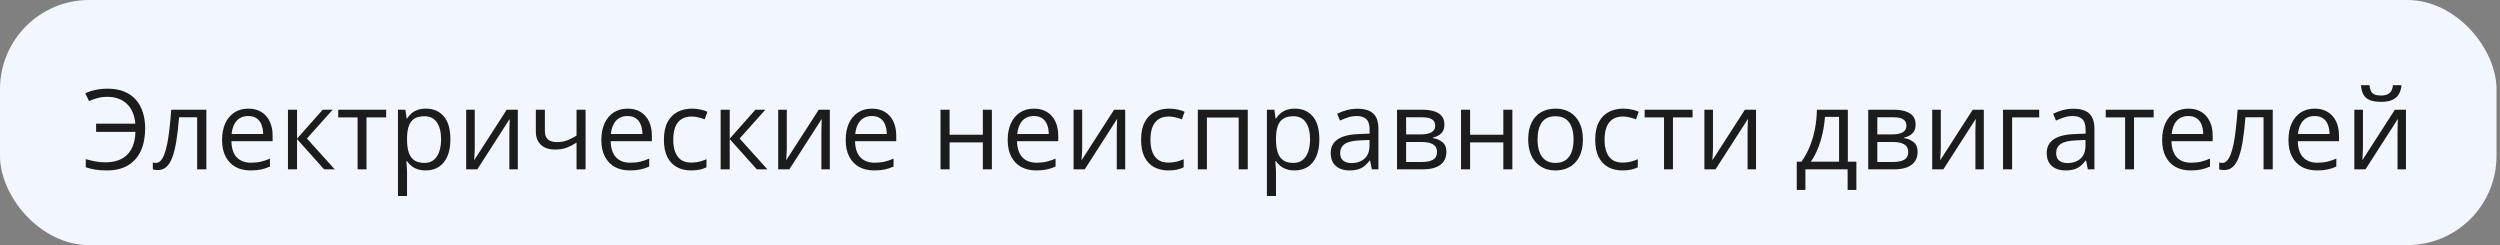 <?xml version="1.0" encoding="UTF-8"?> <svg xmlns="http://www.w3.org/2000/svg" width="561" height="55" viewBox="0 0 561 55" fill="none"><rect x="0" y="0" width="561" height="55" fill="#808080" stroke="none"/><rect width="560.217" height="55" rx="20" fill="#F1F6FF"></rect><path d="M24.151 21.728C23.329 21.728 22.568 21.822 21.868 22.009C21.176 22.196 20.55 22.42 19.988 22.68L19.134 20.935C19.826 20.601 20.607 20.345 21.477 20.166C22.348 19.986 23.247 19.897 24.175 19.897C25.599 19.897 26.836 20.117 27.886 20.556C28.944 20.988 29.819 21.602 30.511 22.399C31.202 23.197 31.719 24.137 32.061 25.219C32.403 26.302 32.574 27.49 32.574 28.784C32.574 30.712 32.256 32.385 31.622 33.801C30.987 35.217 30.031 36.311 28.753 37.084C27.483 37.858 25.892 38.244 23.98 38.244C22.946 38.244 22.067 38.183 21.343 38.061C20.627 37.947 19.927 37.768 19.244 37.524V35.717C19.935 35.904 20.639 36.071 21.355 36.218C22.08 36.356 22.849 36.425 23.663 36.425C24.753 36.425 25.709 36.275 26.531 35.974C27.361 35.672 28.057 35.229 28.619 34.643C29.18 34.057 29.607 33.341 29.9 32.495C30.201 31.648 30.364 30.68 30.389 29.589H21.563V27.758H30.364C30.291 26.814 30.096 25.972 29.778 25.231C29.461 24.483 29.034 23.848 28.497 23.327C27.959 22.806 27.325 22.412 26.592 22.143C25.868 21.866 25.054 21.728 24.151 21.728ZM46.307 38H44.244V26.318H40.179C40.016 28.426 39.808 30.232 39.556 31.738C39.312 33.235 39.003 34.46 38.628 35.412C38.262 36.356 37.815 37.052 37.286 37.499C36.765 37.939 36.142 38.159 35.418 38.159C35.198 38.159 34.991 38.147 34.795 38.122C34.6 38.098 34.433 38.057 34.295 38V36.462C34.401 36.495 34.511 36.519 34.624 36.535C34.747 36.551 34.873 36.56 35.003 36.56C35.369 36.56 35.703 36.409 36.004 36.108C36.313 35.799 36.59 35.335 36.834 34.716C37.086 34.098 37.31 33.317 37.505 32.373C37.701 31.42 37.872 30.301 38.018 29.016C38.173 27.722 38.307 26.257 38.421 24.621H46.307V38ZM55.73 24.377C56.87 24.377 57.846 24.629 58.66 25.134C59.474 25.638 60.096 26.346 60.528 27.258C60.959 28.161 61.175 29.219 61.175 30.432V31.689H51.934C51.959 33.26 52.349 34.456 53.106 35.278C53.863 36.1 54.929 36.511 56.304 36.511C57.151 36.511 57.899 36.433 58.55 36.279C59.201 36.124 59.877 35.896 60.577 35.595V37.377C59.901 37.678 59.23 37.898 58.562 38.037C57.903 38.175 57.122 38.244 56.219 38.244C54.933 38.244 53.81 37.984 52.85 37.463C51.897 36.934 51.157 36.161 50.628 35.144C50.099 34.126 49.834 32.881 49.834 31.408C49.834 29.968 50.075 28.723 50.555 27.673C51.043 26.615 51.727 25.801 52.605 25.231C53.492 24.662 54.534 24.377 55.73 24.377ZM55.706 26.037C54.624 26.037 53.761 26.391 53.118 27.099C52.475 27.807 52.093 28.796 51.971 30.065H59.051C59.043 29.268 58.916 28.568 58.672 27.966C58.436 27.355 58.074 26.884 57.586 26.55C57.098 26.208 56.471 26.037 55.706 26.037ZM72.417 24.621H74.651L68.877 31.079L75.115 38H72.735L66.656 31.213V38H64.617V24.621H66.656V31.115L72.417 24.621ZM86.651 26.342H82.244V38H80.242V26.342H75.897V24.621H86.651V26.342ZM95.586 24.377C97.255 24.377 98.585 24.951 99.578 26.098C100.571 27.246 101.067 28.971 101.067 31.274C101.067 32.796 100.839 34.073 100.384 35.107C99.928 36.141 99.285 36.922 98.455 37.451C97.633 37.98 96.661 38.244 95.538 38.244C94.83 38.244 94.207 38.151 93.67 37.963C93.133 37.776 92.673 37.524 92.29 37.206C91.908 36.889 91.591 36.543 91.338 36.169H91.192C91.216 36.486 91.245 36.869 91.277 37.316C91.318 37.764 91.338 38.155 91.338 38.488V43.981H89.3V24.621H90.972L91.241 26.599H91.338C91.599 26.192 91.916 25.822 92.29 25.488C92.665 25.146 93.121 24.877 93.658 24.682C94.203 24.479 94.846 24.377 95.586 24.377ZM95.232 26.086C94.305 26.086 93.556 26.265 92.986 26.623C92.425 26.981 92.014 27.518 91.753 28.234C91.493 28.942 91.355 29.834 91.338 30.908V31.298C91.338 32.429 91.46 33.386 91.705 34.167C91.957 34.948 92.368 35.542 92.938 35.949C93.515 36.356 94.288 36.56 95.257 36.56C96.087 36.56 96.779 36.336 97.332 35.888C97.885 35.441 98.296 34.818 98.565 34.02C98.842 33.215 98.98 32.291 98.98 31.25C98.98 29.671 98.671 28.418 98.052 27.49C97.442 26.554 96.502 26.086 95.232 26.086ZM106.536 24.621V33.032C106.536 33.194 106.532 33.406 106.524 33.666C106.516 33.919 106.504 34.191 106.487 34.484C106.471 34.769 106.455 35.046 106.438 35.315C106.43 35.575 106.418 35.791 106.402 35.961L113.702 24.621H116.192V38H114.3V29.797C114.3 29.537 114.304 29.203 114.312 28.796C114.32 28.389 114.332 27.99 114.349 27.6C114.365 27.201 114.377 26.892 114.385 26.672L107.11 38H104.607V24.621H106.536ZM122.271 24.621V29.431C122.271 30.269 122.499 30.887 122.955 31.286C123.418 31.685 124.09 31.884 124.969 31.884C125.815 31.884 126.584 31.754 127.276 31.494C127.968 31.233 128.667 30.879 129.375 30.432V24.621H131.402V38H129.375V32.006C128.627 32.486 127.89 32.865 127.166 33.142C126.442 33.418 125.575 33.557 124.566 33.557C123.191 33.557 122.124 33.199 121.368 32.482C120.619 31.766 120.245 30.798 120.245 29.577V24.621H122.271ZM140.838 24.377C141.977 24.377 142.954 24.629 143.768 25.134C144.581 25.638 145.204 26.346 145.635 27.258C146.067 28.161 146.282 29.219 146.282 30.432V31.689H137.041C137.066 33.26 137.457 34.456 138.213 35.278C138.97 36.1 140.036 36.511 141.412 36.511C142.258 36.511 143.007 36.433 143.658 36.279C144.309 36.124 144.984 35.896 145.684 35.595V37.377C145.009 37.678 144.337 37.898 143.67 38.037C143.011 38.175 142.229 38.244 141.326 38.244C140.04 38.244 138.917 37.984 137.957 37.463C137.005 36.934 136.264 36.161 135.735 35.144C135.206 34.126 134.942 32.881 134.942 31.408C134.942 29.968 135.182 28.723 135.662 27.673C136.15 26.615 136.834 25.801 137.713 25.231C138.6 24.662 139.642 24.377 140.838 24.377ZM140.813 26.037C139.731 26.037 138.868 26.391 138.226 27.099C137.583 27.807 137.2 28.796 137.078 30.065H144.158C144.15 29.268 144.024 28.568 143.78 27.966C143.544 27.355 143.182 26.884 142.693 26.55C142.205 26.208 141.578 26.037 140.813 26.037ZM155.083 38.244C153.879 38.244 152.817 37.996 151.897 37.499C150.978 37.003 150.262 36.246 149.749 35.229C149.236 34.212 148.98 32.93 148.98 31.384C148.98 29.764 149.249 28.442 149.786 27.416C150.331 26.383 151.08 25.618 152.032 25.122C152.984 24.625 154.066 24.377 155.279 24.377C155.946 24.377 156.589 24.446 157.207 24.584C157.834 24.715 158.347 24.881 158.746 25.085L158.135 26.782C157.728 26.619 157.256 26.473 156.719 26.342C156.19 26.212 155.694 26.147 155.23 26.147C154.302 26.147 153.529 26.346 152.911 26.745C152.3 27.144 151.84 27.73 151.531 28.503C151.23 29.276 151.08 30.228 151.08 31.359C151.08 32.442 151.226 33.365 151.519 34.13C151.82 34.895 152.264 35.481 152.85 35.888C153.444 36.287 154.184 36.486 155.071 36.486C155.779 36.486 156.418 36.413 156.988 36.267C157.557 36.112 158.074 35.933 158.538 35.73V37.536C158.09 37.764 157.59 37.939 157.037 38.061C156.491 38.183 155.84 38.244 155.083 38.244ZM169.512 24.621H171.746L165.972 31.079L172.21 38H169.83L163.75 31.213V38H161.712V24.621H163.75V31.115L169.512 24.621ZM176.556 24.621V33.032C176.556 33.194 176.552 33.406 176.543 33.666C176.535 33.919 176.523 34.191 176.507 34.484C176.491 34.769 176.474 35.046 176.458 35.315C176.45 35.575 176.438 35.791 176.421 35.961L183.721 24.621H186.211V38H184.319V29.797C184.319 29.537 184.323 29.203 184.332 28.796C184.34 28.389 184.352 27.99 184.368 27.6C184.384 27.201 184.397 26.892 184.405 26.672L177.129 38H174.627V24.621H176.556ZM195.672 24.377C196.811 24.377 197.788 24.629 198.602 25.134C199.415 25.638 200.038 26.346 200.469 27.258C200.901 28.161 201.116 29.219 201.116 30.432V31.689H191.875C191.9 33.26 192.29 34.456 193.047 35.278C193.804 36.1 194.87 36.511 196.246 36.511C197.092 36.511 197.841 36.433 198.492 36.279C199.143 36.124 199.818 35.896 200.518 35.595V37.377C199.843 37.678 199.171 37.898 198.504 38.037C197.845 38.175 197.063 38.244 196.16 38.244C194.874 38.244 193.751 37.984 192.791 37.463C191.839 36.934 191.098 36.161 190.569 35.144C190.04 34.126 189.776 32.881 189.776 31.408C189.776 29.968 190.016 28.723 190.496 27.673C190.984 26.615 191.668 25.801 192.547 25.231C193.434 24.662 194.476 24.377 195.672 24.377ZM195.647 26.037C194.565 26.037 193.702 26.391 193.06 27.099C192.417 27.807 192.034 28.796 191.912 30.065H198.992C198.984 29.268 198.858 28.568 198.614 27.966C198.378 27.355 198.016 26.884 197.527 26.55C197.039 26.208 196.412 26.037 195.647 26.037ZM213.091 24.621V30.236H220.55V24.621H222.576V38H220.55V31.957H213.091V38H211.053V24.621H213.091ZM232.024 24.377C233.164 24.377 234.14 24.629 234.954 25.134C235.768 25.638 236.39 26.346 236.822 27.258C237.253 28.161 237.469 29.219 237.469 30.432V31.689H228.228C228.252 33.26 228.643 34.456 229.4 35.278C230.157 36.1 231.223 36.511 232.598 36.511C233.444 36.511 234.193 36.433 234.844 36.279C235.495 36.124 236.171 35.896 236.871 35.595V37.377C236.195 37.678 235.524 37.898 234.856 38.037C234.197 38.175 233.416 38.244 232.513 38.244C231.227 38.244 230.104 37.984 229.144 37.463C228.191 36.934 227.451 36.161 226.922 35.144C226.393 34.126 226.128 32.881 226.128 31.408C226.128 29.968 226.368 28.723 226.849 27.673C227.337 26.615 228.02 25.801 228.899 25.231C229.786 24.662 230.828 24.377 232.024 24.377ZM232 26.037C230.918 26.037 230.055 26.391 229.412 27.099C228.769 27.807 228.387 28.796 228.265 30.065H235.345C235.337 29.268 235.21 28.568 234.966 27.966C234.73 27.355 234.368 26.884 233.88 26.55C233.392 26.208 232.765 26.037 232 26.037ZM242.84 24.621V33.032C242.84 33.194 242.836 33.406 242.828 33.666C242.819 33.919 242.807 34.191 242.791 34.484C242.775 34.769 242.758 35.046 242.742 35.315C242.734 35.575 242.722 35.791 242.706 35.961L250.005 24.621H252.496V38H250.603V29.797C250.603 29.537 250.608 29.203 250.616 28.796C250.624 28.389 250.636 27.99 250.652 27.6C250.669 27.201 250.681 26.892 250.689 26.672L243.414 38H240.911V24.621H242.84ZM262.164 38.244C260.959 38.244 259.897 37.996 258.978 37.499C258.058 37.003 257.342 36.246 256.829 35.229C256.316 34.212 256.06 32.93 256.06 31.384C256.06 29.764 256.329 28.442 256.866 27.416C257.411 26.383 258.16 25.618 259.112 25.122C260.064 24.625 261.146 24.377 262.359 24.377C263.026 24.377 263.669 24.446 264.288 24.584C264.914 24.715 265.427 24.881 265.826 25.085L265.215 26.782C264.808 26.619 264.336 26.473 263.799 26.342C263.27 26.212 262.774 26.147 262.31 26.147C261.382 26.147 260.609 26.346 259.991 26.745C259.38 27.144 258.921 27.73 258.611 28.503C258.31 29.276 258.16 30.228 258.16 31.359C258.16 32.442 258.306 33.365 258.599 34.13C258.9 34.895 259.344 35.481 259.93 35.888C260.524 36.287 261.264 36.486 262.151 36.486C262.859 36.486 263.498 36.413 264.068 36.267C264.638 36.112 265.154 35.933 265.618 35.73V37.536C265.171 37.764 264.67 37.939 264.117 38.061C263.571 38.183 262.92 38.244 262.164 38.244ZM279.998 24.621V38H277.959V26.367H270.831V38H268.792V24.621H279.998ZM290.582 24.377C292.25 24.377 293.58 24.951 294.573 26.098C295.566 27.246 296.062 28.971 296.062 31.274C296.062 32.796 295.835 34.073 295.379 35.107C294.923 36.141 294.28 36.922 293.45 37.451C292.628 37.98 291.656 38.244 290.533 38.244C289.825 38.244 289.202 38.151 288.665 37.963C288.128 37.776 287.668 37.524 287.286 37.206C286.903 36.889 286.586 36.543 286.333 36.169H286.187C286.211 36.486 286.24 36.869 286.272 37.316C286.313 37.764 286.333 38.155 286.333 38.488V43.981H284.295V24.621H285.967L286.236 26.599H286.333C286.594 26.192 286.911 25.822 287.286 25.488C287.66 25.146 288.116 24.877 288.653 24.682C289.198 24.479 289.841 24.377 290.582 24.377ZM290.228 26.086C289.3 26.086 288.551 26.265 287.981 26.623C287.42 26.981 287.009 27.518 286.749 28.234C286.488 28.942 286.35 29.834 286.333 30.908V31.298C286.333 32.429 286.456 33.386 286.7 34.167C286.952 34.948 287.363 35.542 287.933 35.949C288.51 36.356 289.283 36.56 290.252 36.56C291.082 36.56 291.774 36.336 292.327 35.888C292.881 35.441 293.291 34.818 293.56 34.02C293.837 33.215 293.975 32.291 293.975 31.25C293.975 29.671 293.666 28.418 293.047 27.49C292.437 26.554 291.497 26.086 290.228 26.086ZM304.607 24.401C306.202 24.401 307.387 24.759 308.16 25.476C308.933 26.192 309.319 27.335 309.319 28.906V38H307.842L307.452 36.023H307.354C306.98 36.511 306.589 36.922 306.182 37.255C305.775 37.581 305.303 37.829 304.766 38C304.237 38.163 303.586 38.244 302.813 38.244C301.999 38.244 301.275 38.102 300.64 37.817C300.013 37.532 299.517 37.101 299.151 36.523C298.793 35.945 298.614 35.213 298.614 34.326C298.614 32.991 299.143 31.966 300.201 31.25C301.259 30.533 302.87 30.143 305.035 30.078L307.342 29.98V29.162C307.342 28.006 307.094 27.197 306.597 26.733C306.101 26.269 305.401 26.037 304.498 26.037C303.798 26.037 303.13 26.139 302.496 26.342C301.861 26.546 301.259 26.786 300.689 27.062L300.066 25.524C300.669 25.215 301.36 24.951 302.142 24.731C302.923 24.511 303.745 24.401 304.607 24.401ZM307.317 31.408L305.279 31.494C303.61 31.559 302.435 31.831 301.751 32.312C301.067 32.792 300.726 33.471 300.726 34.35C300.726 35.115 300.957 35.681 301.421 36.047C301.885 36.413 302.5 36.596 303.265 36.596C304.453 36.596 305.425 36.267 306.182 35.607C306.939 34.948 307.317 33.959 307.317 32.641V31.408ZM324.126 27.978C324.126 28.816 323.882 29.471 323.394 29.943C322.906 30.407 322.275 30.721 321.502 30.883V30.981C322.34 31.095 323.06 31.396 323.663 31.884C324.273 32.364 324.578 33.101 324.578 34.094C324.578 34.859 324.395 35.534 324.029 36.12C323.663 36.706 323.089 37.166 322.308 37.499C321.526 37.833 320.509 38 319.256 38H313.494V24.621H319.207C320.167 24.621 321.014 24.731 321.746 24.951C322.487 25.162 323.068 25.512 323.492 26C323.915 26.489 324.126 27.148 324.126 27.978ZM322.466 34.094C322.466 33.304 322.165 32.735 321.563 32.385C320.969 32.035 320.102 31.86 318.963 31.86H315.533V36.352H319.012C320.135 36.352 320.989 36.181 321.575 35.839C322.169 35.489 322.466 34.908 322.466 34.094ZM322.063 28.21C322.063 27.575 321.832 27.103 321.368 26.794C320.904 26.477 320.143 26.318 319.085 26.318H315.533V30.163H318.731C319.83 30.163 320.66 30.004 321.221 29.687C321.783 29.37 322.063 28.877 322.063 28.21ZM329.888 24.621V30.236H337.347V24.621H339.373V38H337.347V31.957H329.888V38H327.85V24.621H329.888ZM355.206 31.286C355.206 32.385 355.063 33.365 354.778 34.228C354.493 35.091 354.082 35.819 353.545 36.413C353.008 37.007 352.357 37.463 351.592 37.78C350.835 38.09 349.977 38.244 349.017 38.244C348.121 38.244 347.299 38.09 346.551 37.78C345.81 37.463 345.167 37.007 344.622 36.413C344.085 35.819 343.666 35.091 343.365 34.228C343.072 33.365 342.925 32.385 342.925 31.286C342.925 29.821 343.173 28.576 343.67 27.551C344.166 26.517 344.874 25.732 345.794 25.195C346.722 24.65 347.824 24.377 349.102 24.377C350.323 24.377 351.389 24.65 352.3 25.195C353.22 25.74 353.932 26.529 354.436 27.563C354.949 28.588 355.206 29.829 355.206 31.286ZM345.025 31.286C345.025 32.36 345.167 33.292 345.452 34.081C345.737 34.871 346.176 35.481 346.77 35.913C347.365 36.344 348.13 36.56 349.065 36.56C349.993 36.56 350.754 36.344 351.348 35.913C351.95 35.481 352.394 34.871 352.679 34.081C352.964 33.292 353.106 32.36 353.106 31.286C353.106 30.22 352.964 29.3 352.679 28.527C352.394 27.746 351.954 27.144 351.36 26.721C350.766 26.297 349.997 26.086 349.053 26.086C347.662 26.086 346.64 26.546 345.989 27.465C345.346 28.385 345.025 29.659 345.025 31.286ZM364.068 38.244C362.863 38.244 361.801 37.996 360.882 37.499C359.962 37.003 359.246 36.246 358.733 35.229C358.221 34.212 357.964 32.93 357.964 31.384C357.964 29.764 358.233 28.442 358.77 27.416C359.315 26.383 360.064 25.618 361.016 25.122C361.968 24.625 363.051 24.377 364.263 24.377C364.93 24.377 365.573 24.446 366.192 24.584C366.818 24.715 367.331 24.881 367.73 25.085L367.12 26.782C366.713 26.619 366.241 26.473 365.704 26.342C365.175 26.212 364.678 26.147 364.214 26.147C363.287 26.147 362.513 26.346 361.895 26.745C361.285 27.144 360.825 27.73 360.516 28.503C360.214 29.276 360.064 30.228 360.064 31.359C360.064 32.442 360.21 33.365 360.503 34.13C360.804 34.895 361.248 35.481 361.834 35.888C362.428 36.287 363.169 36.486 364.056 36.486C364.764 36.486 365.402 36.413 365.972 36.267C366.542 36.112 367.059 35.933 367.522 35.73V37.536C367.075 37.764 366.574 37.939 366.021 38.061C365.476 38.183 364.825 38.244 364.068 38.244ZM379.815 26.342H375.408V38H373.406V26.342H369.061V24.621H379.815V26.342ZM384.393 24.621V33.032C384.393 33.194 384.388 33.406 384.38 33.666C384.372 33.919 384.36 34.191 384.344 34.484C384.327 34.769 384.311 35.046 384.295 35.315C384.287 35.575 384.275 35.791 384.258 35.961L391.558 24.621H394.048V38H392.156V29.797C392.156 29.537 392.16 29.203 392.168 28.796C392.177 28.389 392.189 27.99 392.205 27.6C392.221 27.201 392.234 26.892 392.242 26.672L384.966 38H382.464V24.621H384.393ZM414.654 24.621V36.279H416.57V42.627H414.605V38H405.132V42.627H403.191V36.279H404.241C405.006 35.221 405.641 34.061 406.145 32.8C406.65 31.538 407.033 30.216 407.293 28.832C407.553 27.441 407.692 26.037 407.708 24.621H414.654ZM412.688 26.232H409.515C409.441 27.421 409.266 28.629 408.99 29.858C408.721 31.087 408.363 32.259 407.915 33.373C407.468 34.48 406.947 35.449 406.353 36.279H412.688V26.232ZM429.864 27.978C429.864 28.816 429.62 29.471 429.131 29.943C428.643 30.407 428.012 30.721 427.239 30.883V30.981C428.077 31.095 428.798 31.396 429.4 31.884C430.01 32.364 430.315 33.101 430.315 34.094C430.315 34.859 430.132 35.534 429.766 36.12C429.4 36.706 428.826 37.166 428.045 37.499C427.264 37.833 426.246 38 424.993 38H419.231V24.621H424.944C425.905 24.621 426.751 24.731 427.483 24.951C428.224 25.162 428.806 25.512 429.229 26C429.652 26.489 429.864 27.148 429.864 27.978ZM428.204 34.094C428.204 33.304 427.902 32.735 427.3 32.385C426.706 32.035 425.839 31.86 424.7 31.86H421.27V36.352H424.749C425.872 36.352 426.727 36.181 427.312 35.839C427.907 35.489 428.204 34.908 428.204 34.094ZM427.801 28.21C427.801 27.575 427.569 27.103 427.105 26.794C426.641 26.477 425.88 26.318 424.822 26.318H421.27V30.163H424.468C425.567 30.163 426.397 30.004 426.958 29.687C427.52 29.37 427.801 28.877 427.801 28.21ZM435.516 24.621V33.032C435.516 33.194 435.512 33.406 435.503 33.666C435.495 33.919 435.483 34.191 435.467 34.484C435.45 34.769 435.434 35.046 435.418 35.315C435.41 35.575 435.398 35.791 435.381 35.961L442.681 24.621H445.171V38H443.279V29.797C443.279 29.537 443.283 29.203 443.291 28.796C443.3 28.389 443.312 27.99 443.328 27.6C443.344 27.201 443.357 26.892 443.365 26.672L436.089 38H433.587V24.621H435.516ZM457.598 24.621V26.342H451.519V38H449.48V24.621H457.598ZM465.276 24.401C466.871 24.401 468.055 24.759 468.829 25.476C469.602 26.192 469.988 27.335 469.988 28.906V38H468.511L468.121 36.023H468.023C467.649 36.511 467.258 36.922 466.851 37.255C466.444 37.581 465.972 37.829 465.435 38C464.906 38.163 464.255 38.244 463.482 38.244C462.668 38.244 461.944 38.102 461.309 37.817C460.682 37.532 460.186 37.101 459.82 36.523C459.462 35.945 459.283 35.213 459.283 34.326C459.283 32.991 459.812 31.966 460.87 31.25C461.928 30.533 463.539 30.143 465.704 30.078L468.011 29.98V29.162C468.011 28.006 467.763 27.197 467.266 26.733C466.77 26.269 466.07 26.037 465.166 26.037C464.467 26.037 463.799 26.139 463.165 26.342C462.53 26.546 461.928 26.786 461.358 27.062L460.735 25.524C461.338 25.215 462.029 24.951 462.811 24.731C463.592 24.511 464.414 24.401 465.276 24.401ZM467.986 31.408L465.948 31.494C464.279 31.559 463.103 31.831 462.42 32.312C461.736 32.792 461.395 33.471 461.395 34.35C461.395 35.115 461.626 35.681 462.09 36.047C462.554 36.413 463.169 36.596 463.934 36.596C465.122 36.596 466.094 36.267 466.851 35.607C467.608 34.948 467.986 33.959 467.986 32.641V31.408ZM483.282 26.342H478.875V38H476.873V26.342H472.527V24.621H483.282V26.342ZM491.082 24.377C492.221 24.377 493.198 24.629 494.012 25.134C494.825 25.638 495.448 26.346 495.879 27.258C496.311 28.161 496.526 29.219 496.526 30.432V31.689H487.286C487.31 33.26 487.701 34.456 488.457 35.278C489.214 36.1 490.28 36.511 491.656 36.511C492.502 36.511 493.251 36.433 493.902 36.279C494.553 36.124 495.228 35.896 495.928 35.595V37.377C495.253 37.678 494.581 37.898 493.914 38.037C493.255 38.175 492.474 38.244 491.57 38.244C490.284 38.244 489.161 37.984 488.201 37.463C487.249 36.934 486.508 36.161 485.979 35.144C485.45 34.126 485.186 32.881 485.186 31.408C485.186 29.968 485.426 28.723 485.906 27.673C486.395 26.615 487.078 25.801 487.957 25.231C488.844 24.662 489.886 24.377 491.082 24.377ZM491.058 26.037C489.975 26.037 489.113 26.391 488.47 27.099C487.827 27.807 487.444 28.796 487.322 30.065H494.402C494.394 29.268 494.268 28.568 494.024 27.966C493.788 27.355 493.426 26.884 492.937 26.55C492.449 26.208 491.823 26.037 491.058 26.037ZM510.003 38H507.94V26.318H503.875C503.712 28.426 503.505 30.232 503.252 31.738C503.008 33.235 502.699 34.46 502.325 35.412C501.958 36.356 501.511 37.052 500.982 37.499C500.461 37.939 499.839 38.159 499.114 38.159C498.895 38.159 498.687 38.147 498.492 38.122C498.296 38.098 498.13 38.057 497.991 38V36.462C498.097 36.495 498.207 36.519 498.321 36.535C498.443 36.551 498.569 36.56 498.699 36.56C499.065 36.56 499.399 36.409 499.7 36.108C500.009 35.799 500.286 35.335 500.53 34.716C500.783 34.098 501.006 33.317 501.202 32.373C501.397 31.42 501.568 30.301 501.714 29.016C501.869 27.722 502.003 26.257 502.117 24.621H510.003V38ZM519.427 24.377C520.566 24.377 521.543 24.629 522.356 25.134C523.17 25.638 523.793 26.346 524.224 27.258C524.655 28.161 524.871 29.219 524.871 30.432V31.689H515.63C515.655 33.26 516.045 34.456 516.802 35.278C517.559 36.1 518.625 36.511 520 36.511C520.847 36.511 521.596 36.433 522.247 36.279C522.898 36.124 523.573 35.896 524.273 35.595V37.377C523.597 37.678 522.926 37.898 522.259 38.037C521.6 38.175 520.818 38.244 519.915 38.244C518.629 38.244 517.506 37.984 516.546 37.463C515.594 36.934 514.853 36.161 514.324 35.144C513.795 34.126 513.531 32.881 513.531 31.408C513.531 29.968 513.771 28.723 514.251 27.673C514.739 26.615 515.423 25.801 516.302 25.231C517.189 24.662 518.23 24.377 519.427 24.377ZM519.402 26.037C518.32 26.037 517.457 26.391 516.814 27.099C516.172 27.807 515.789 28.796 515.667 30.065H522.747C522.739 29.268 522.613 28.568 522.369 27.966C522.133 27.355 521.77 26.884 521.282 26.55C520.794 26.208 520.167 26.037 519.402 26.037ZM530.242 24.621V33.032C530.242 33.194 530.238 33.406 530.23 33.666C530.222 33.919 530.21 34.191 530.193 34.484C530.177 34.769 530.161 35.046 530.145 35.315C530.136 35.575 530.124 35.791 530.108 35.961L537.408 24.621H539.898V38H538.006V29.797C538.006 29.537 538.01 29.203 538.018 28.796C538.026 28.389 538.038 27.99 538.055 27.6C538.071 27.201 538.083 26.892 538.091 26.672L530.816 38H528.313V24.621H530.242ZM538.897 19.116C538.824 19.938 538.616 20.625 538.274 21.179C537.941 21.732 537.448 22.151 536.797 22.436C536.146 22.713 535.312 22.851 534.295 22.851C533.245 22.851 532.399 22.717 531.756 22.448C531.121 22.172 530.649 21.756 530.34 21.203C530.039 20.65 529.86 19.954 529.803 19.116H531.707C531.797 20.011 532.037 20.621 532.427 20.947C532.818 21.272 533.453 21.435 534.332 21.435C535.113 21.435 535.727 21.264 536.175 20.922C536.622 20.581 536.891 19.978 536.98 19.116H538.897Z" fill="#1C1C1C"></path></svg> 